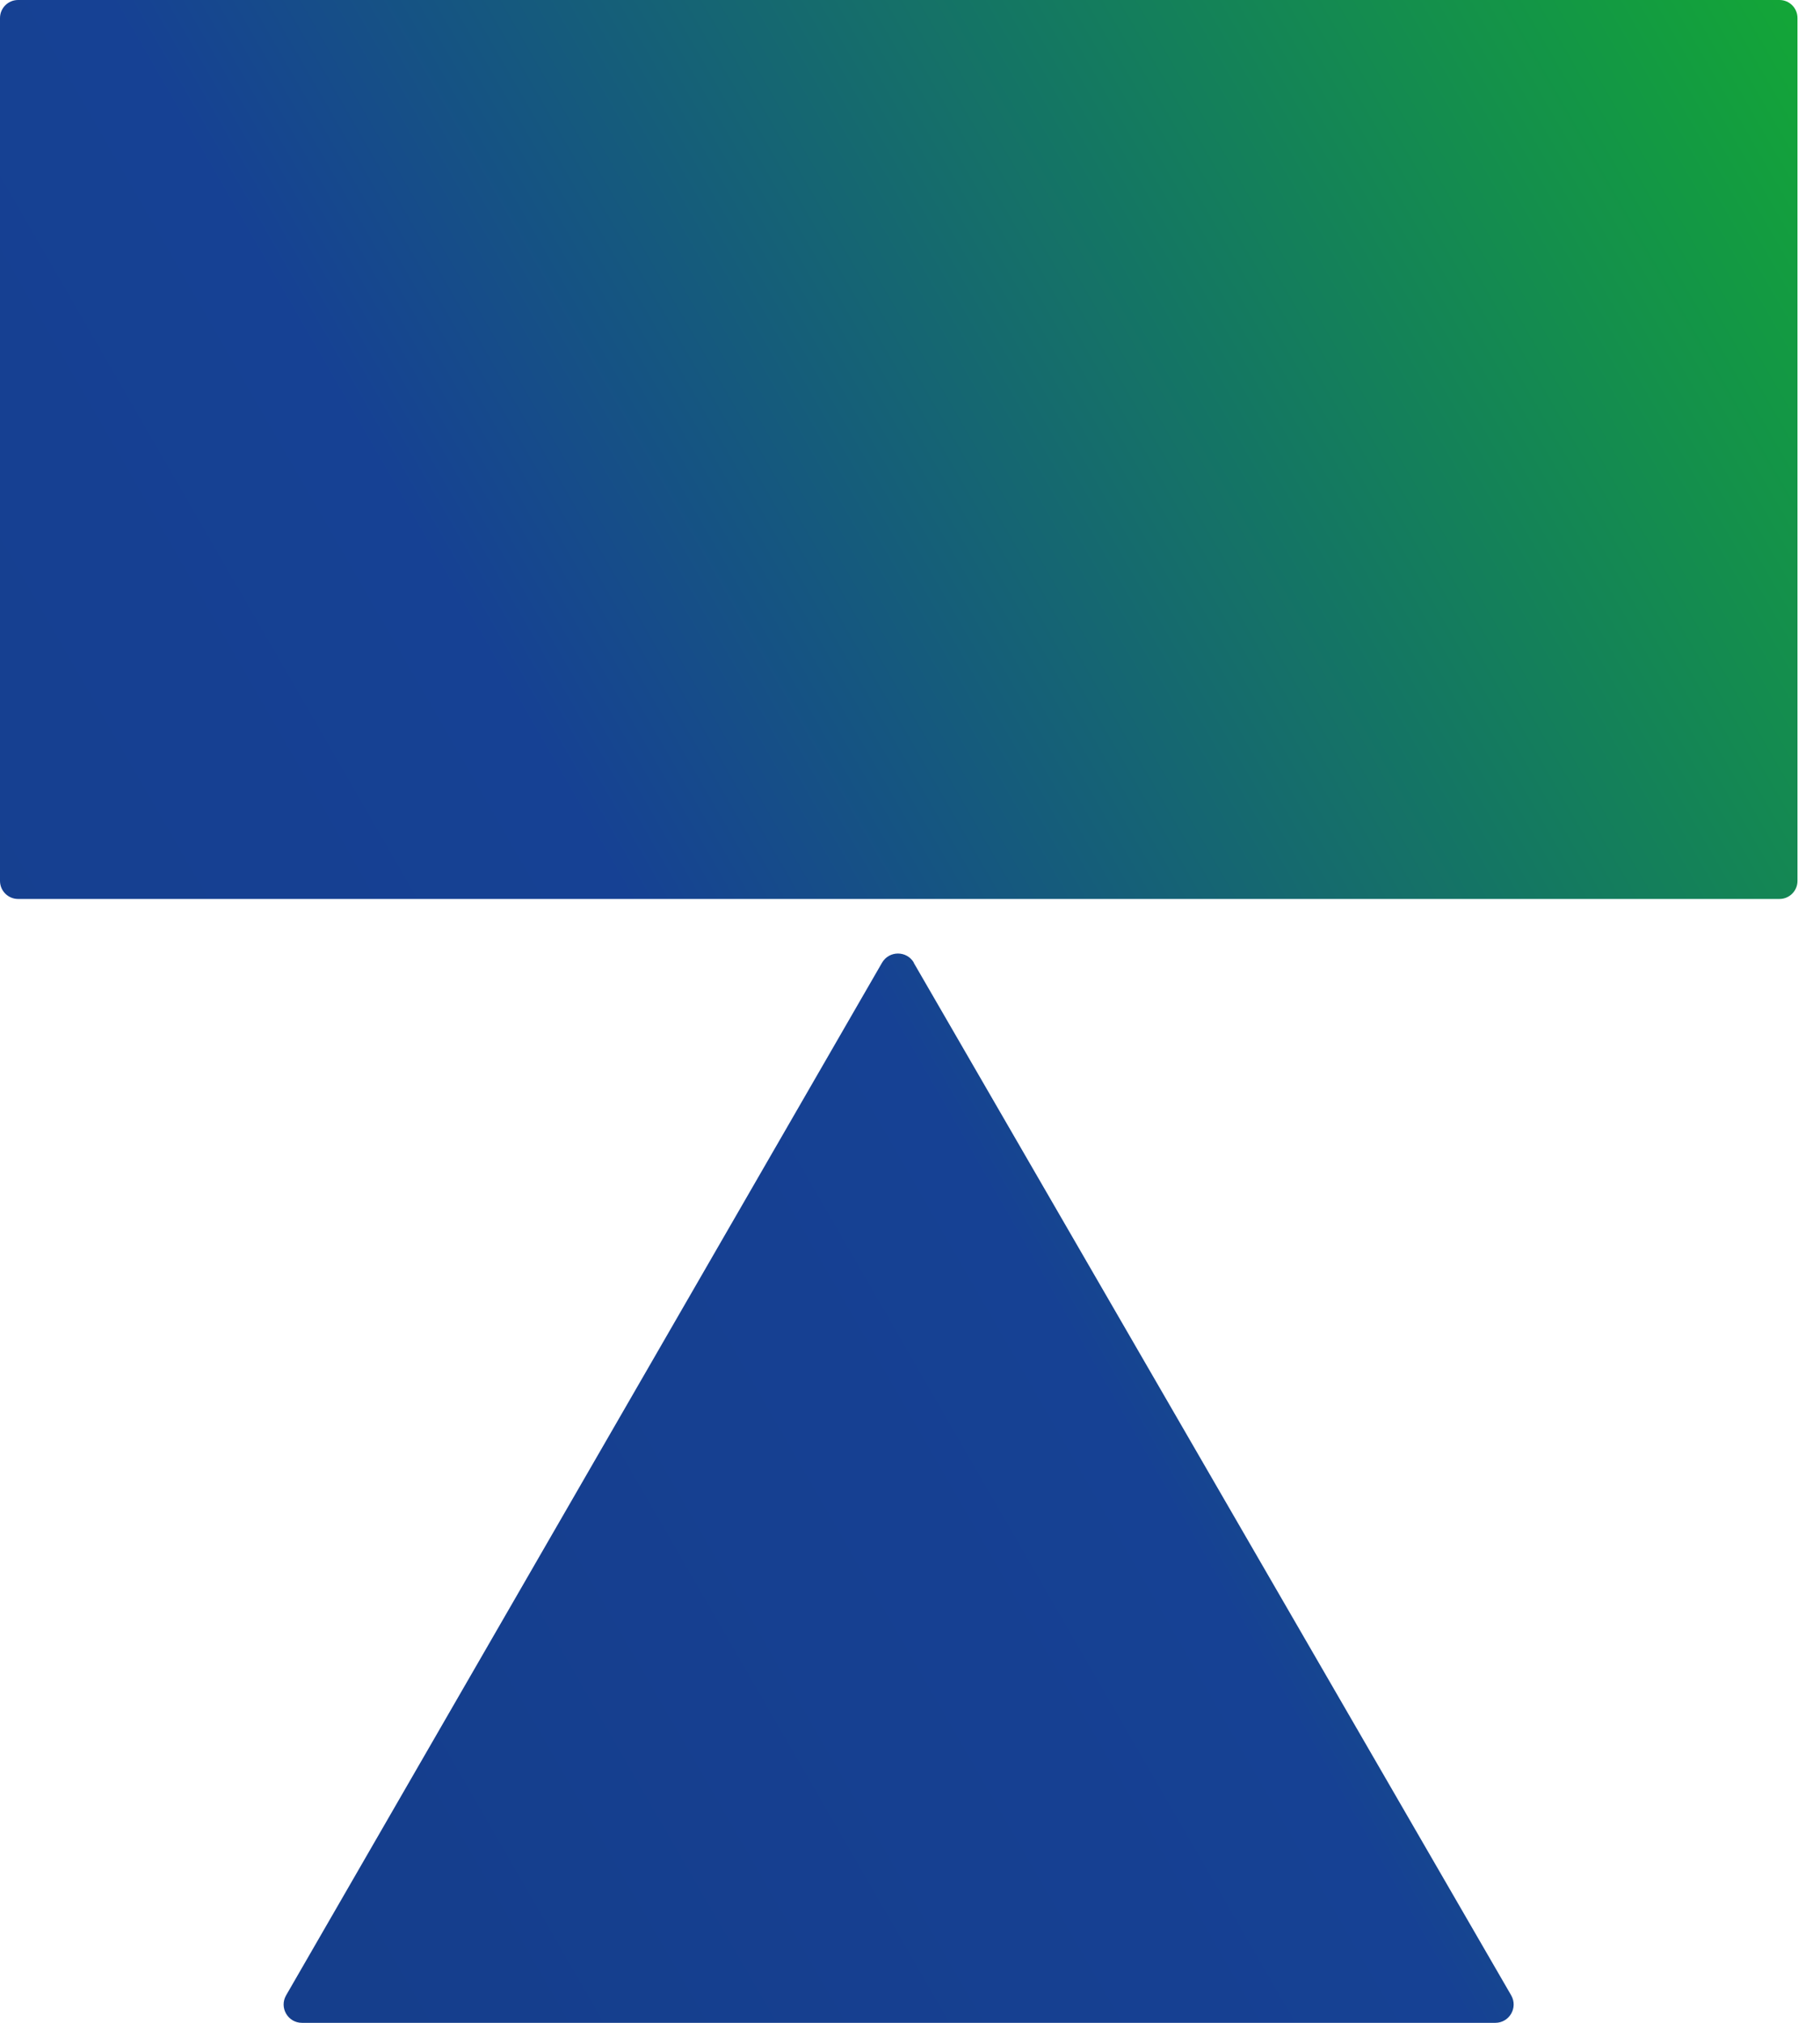 <svg width="27" height="30" viewBox="0 0 27 30" fill="none" xmlns="http://www.w3.org/2000/svg">
<path d="M26.399 0H0.268C0.12 0 0 0.12 0 0.268V13.064C0 13.212 0.12 13.332 0.268 13.332H26.399C26.547 13.332 26.666 13.212 26.666 13.064V0.268C26.666 0.12 26.547 0 26.399 0Z" fill="url(#paint0_linear_1162_1115)"/>
<path d="M13.558 14.278C13.452 14.096 13.191 14.096 13.085 14.278L4.245 29.591C4.139 29.774 4.271 30 4.48 30H22.183C22.392 30 22.524 29.774 22.418 29.591L13.555 14.278H13.558Z" fill="url(#paint1_linear_1162_1115)"/>
<defs>
<linearGradient id="paint0_linear_1162_1115" x1="-11.192" y1="20.825" x2="26.023" y2="-0.659" gradientUnits="userSpaceOnUse">
<stop stop-color="#153D8A"/>
<stop offset="0.5" stop-color="#164194"/>
<stop offset="1" stop-color="#13A538"/>
</linearGradient>
<linearGradient id="paint1_linear_1162_1115" x1="1.949" y1="31.197" x2="32.737" y2="13.42" gradientUnits="userSpaceOnUse">
<stop stop-color="#153D8A"/>
<stop offset="0.5" stop-color="#164194"/>
<stop offset="1" stop-color="#13A538"/>
</linearGradient>
</defs>
</svg>
